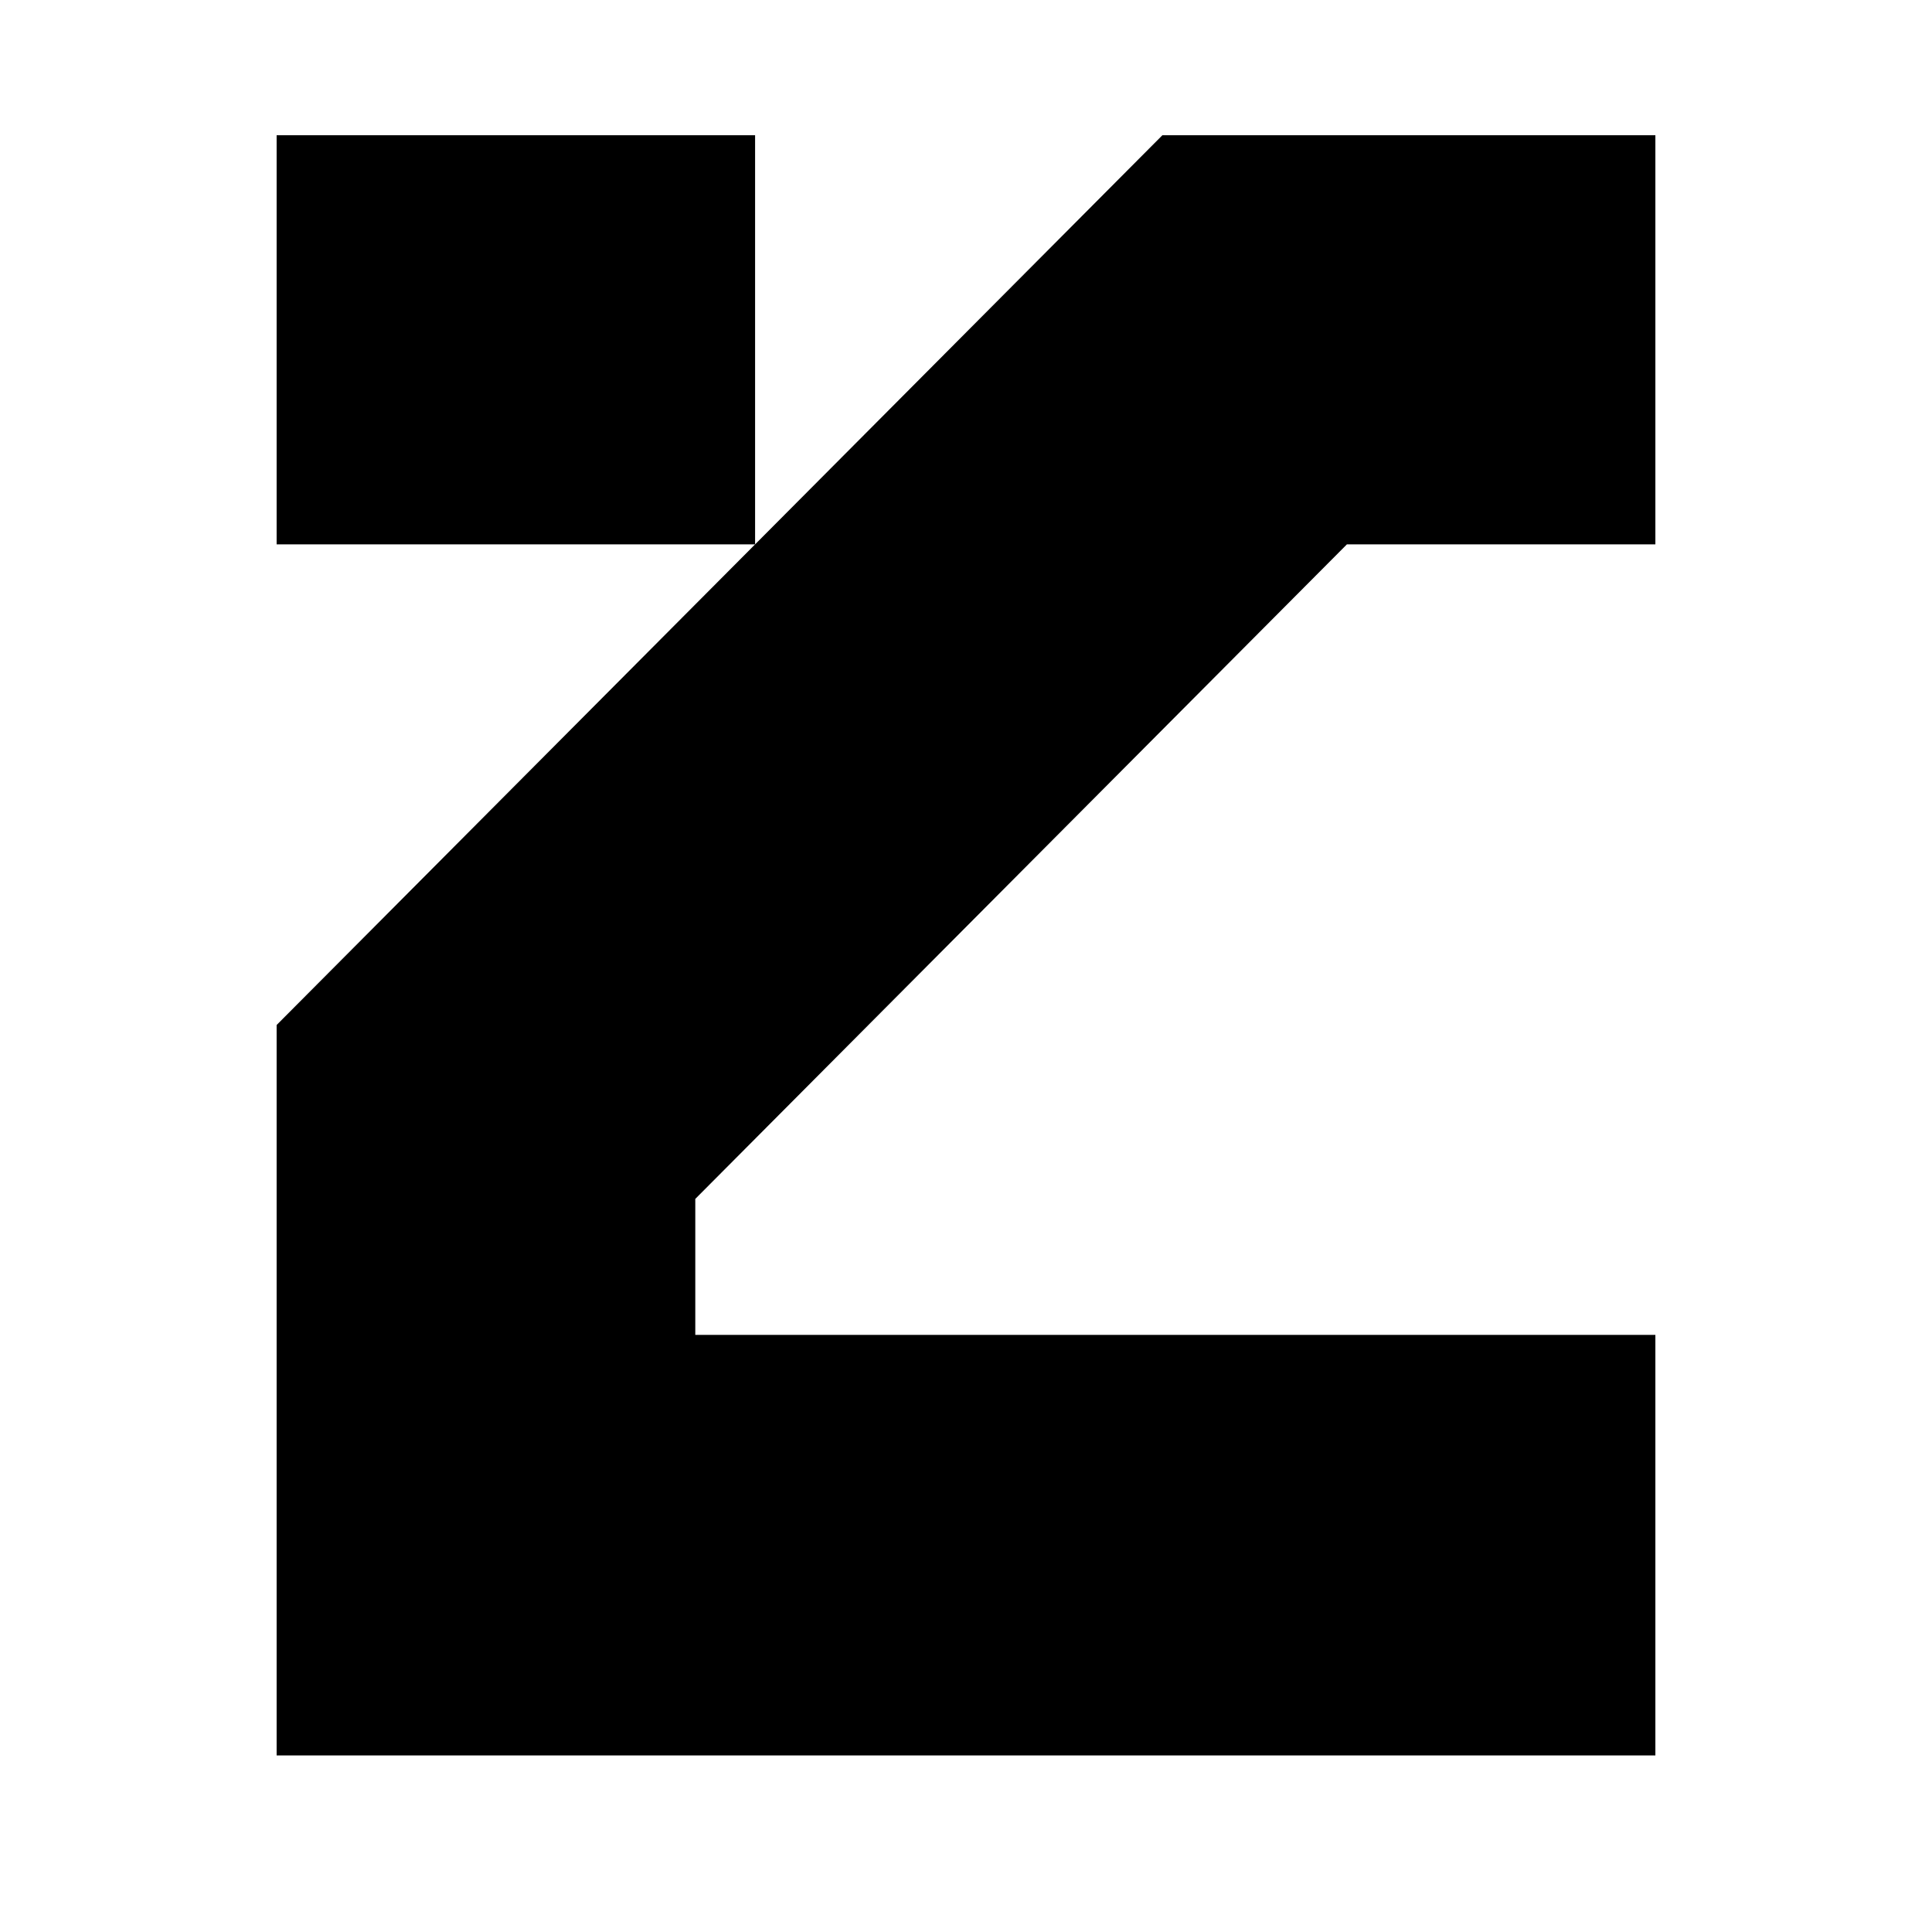 <svg width="400" height="400" viewBox="0 0 400 400" fill="none" xmlns="http://www.w3.org/2000/svg">
<g clip-path="url(#clip0_114_7)">
<g clip-path="url(#clip1_114_7)">
<path d="M57.273 212.215L243.014 25.635H342.728V112.706H278.859L143.952 248.221L143.952 276.372L342.728 276.372V363.443L57.273 363.443L57.273 212.215ZM156.334 112.706L57.273 112.706L57.273 25.635H156.334L156.334 112.706Z" fill="currentColor"/>
</g>
</g>
<defs>
<clipPath id="clip0_114_7">
<rect width="400" height="400" fill="currentColor"/>
</clipPath>
<clipPath id="clip1_114_7">
<rect width="344" height="290.945" fill="currentColor" transform="matrix(0 -1 1 0 54.527 372)"/>
</clipPath>
</defs>
</svg>
